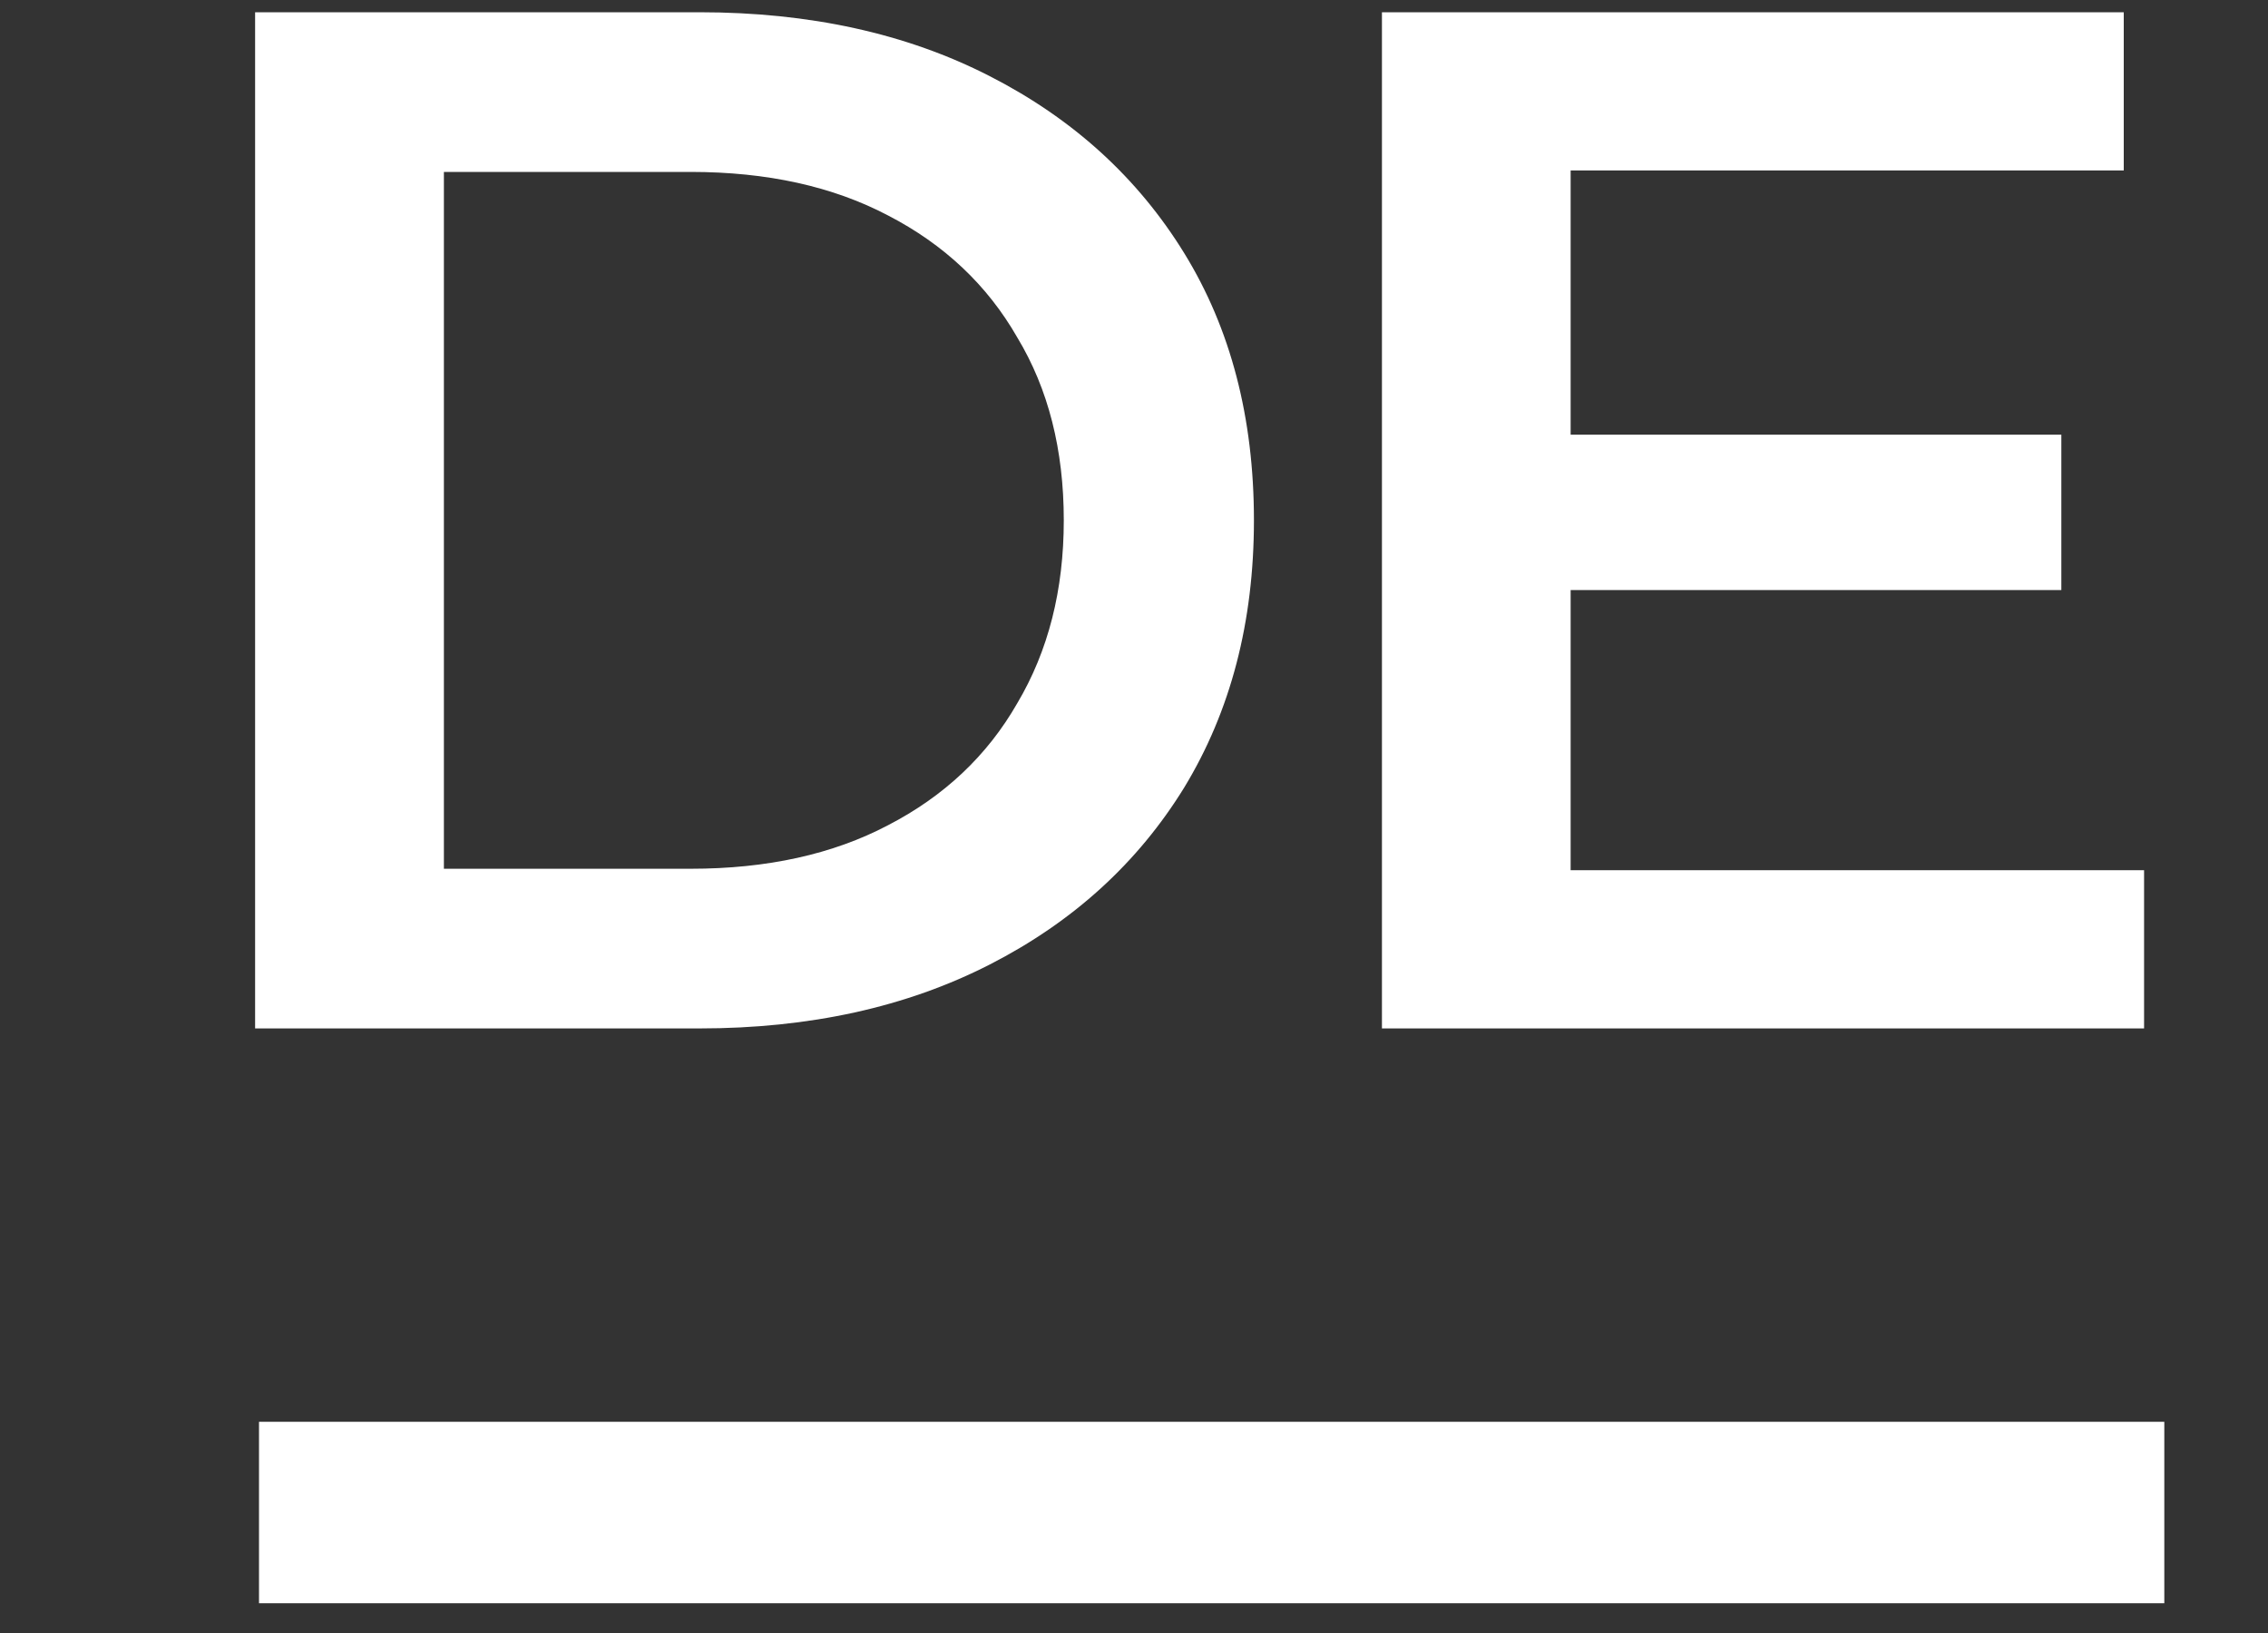 <svg width="25" height="18" viewBox="0 0 25 18" fill="none" xmlns="http://www.w3.org/2000/svg">
<rect x="0" y="0" width="25" height="18" fill="#333333" stroke="none"/>
<path d="M2.812 11.336V0.135H7.709C8.925 0.135 9.992 0.369 10.909 0.839C11.827 1.308 12.542 1.959 13.054 2.791C13.566 3.623 13.822 4.605 13.822 5.735C13.822 6.856 13.566 7.837 13.054 8.68C12.542 9.512 11.827 10.163 10.909 10.632C9.992 11.101 8.925 11.336 7.709 11.336H2.812ZM4.893 9.576H7.613C8.456 9.576 9.181 9.416 9.789 9.096C10.408 8.776 10.883 8.328 11.213 7.752C11.555 7.176 11.726 6.504 11.726 5.735C11.726 4.957 11.555 4.285 11.213 3.719C10.883 3.143 10.408 2.695 9.789 2.375C9.181 2.055 8.456 1.895 7.613 1.895H4.893V9.576ZM17.153 4.791H22.722V6.504H17.153V4.791ZM17.313 9.592H23.634V11.336H15.233V0.135H23.41V1.879H17.313V9.592Z" fill="white"/>
<line x1="2.855" y1="16.672" x2="23.857" y2="16.672" stroke="white" stroke-width="2"/>
</svg>
